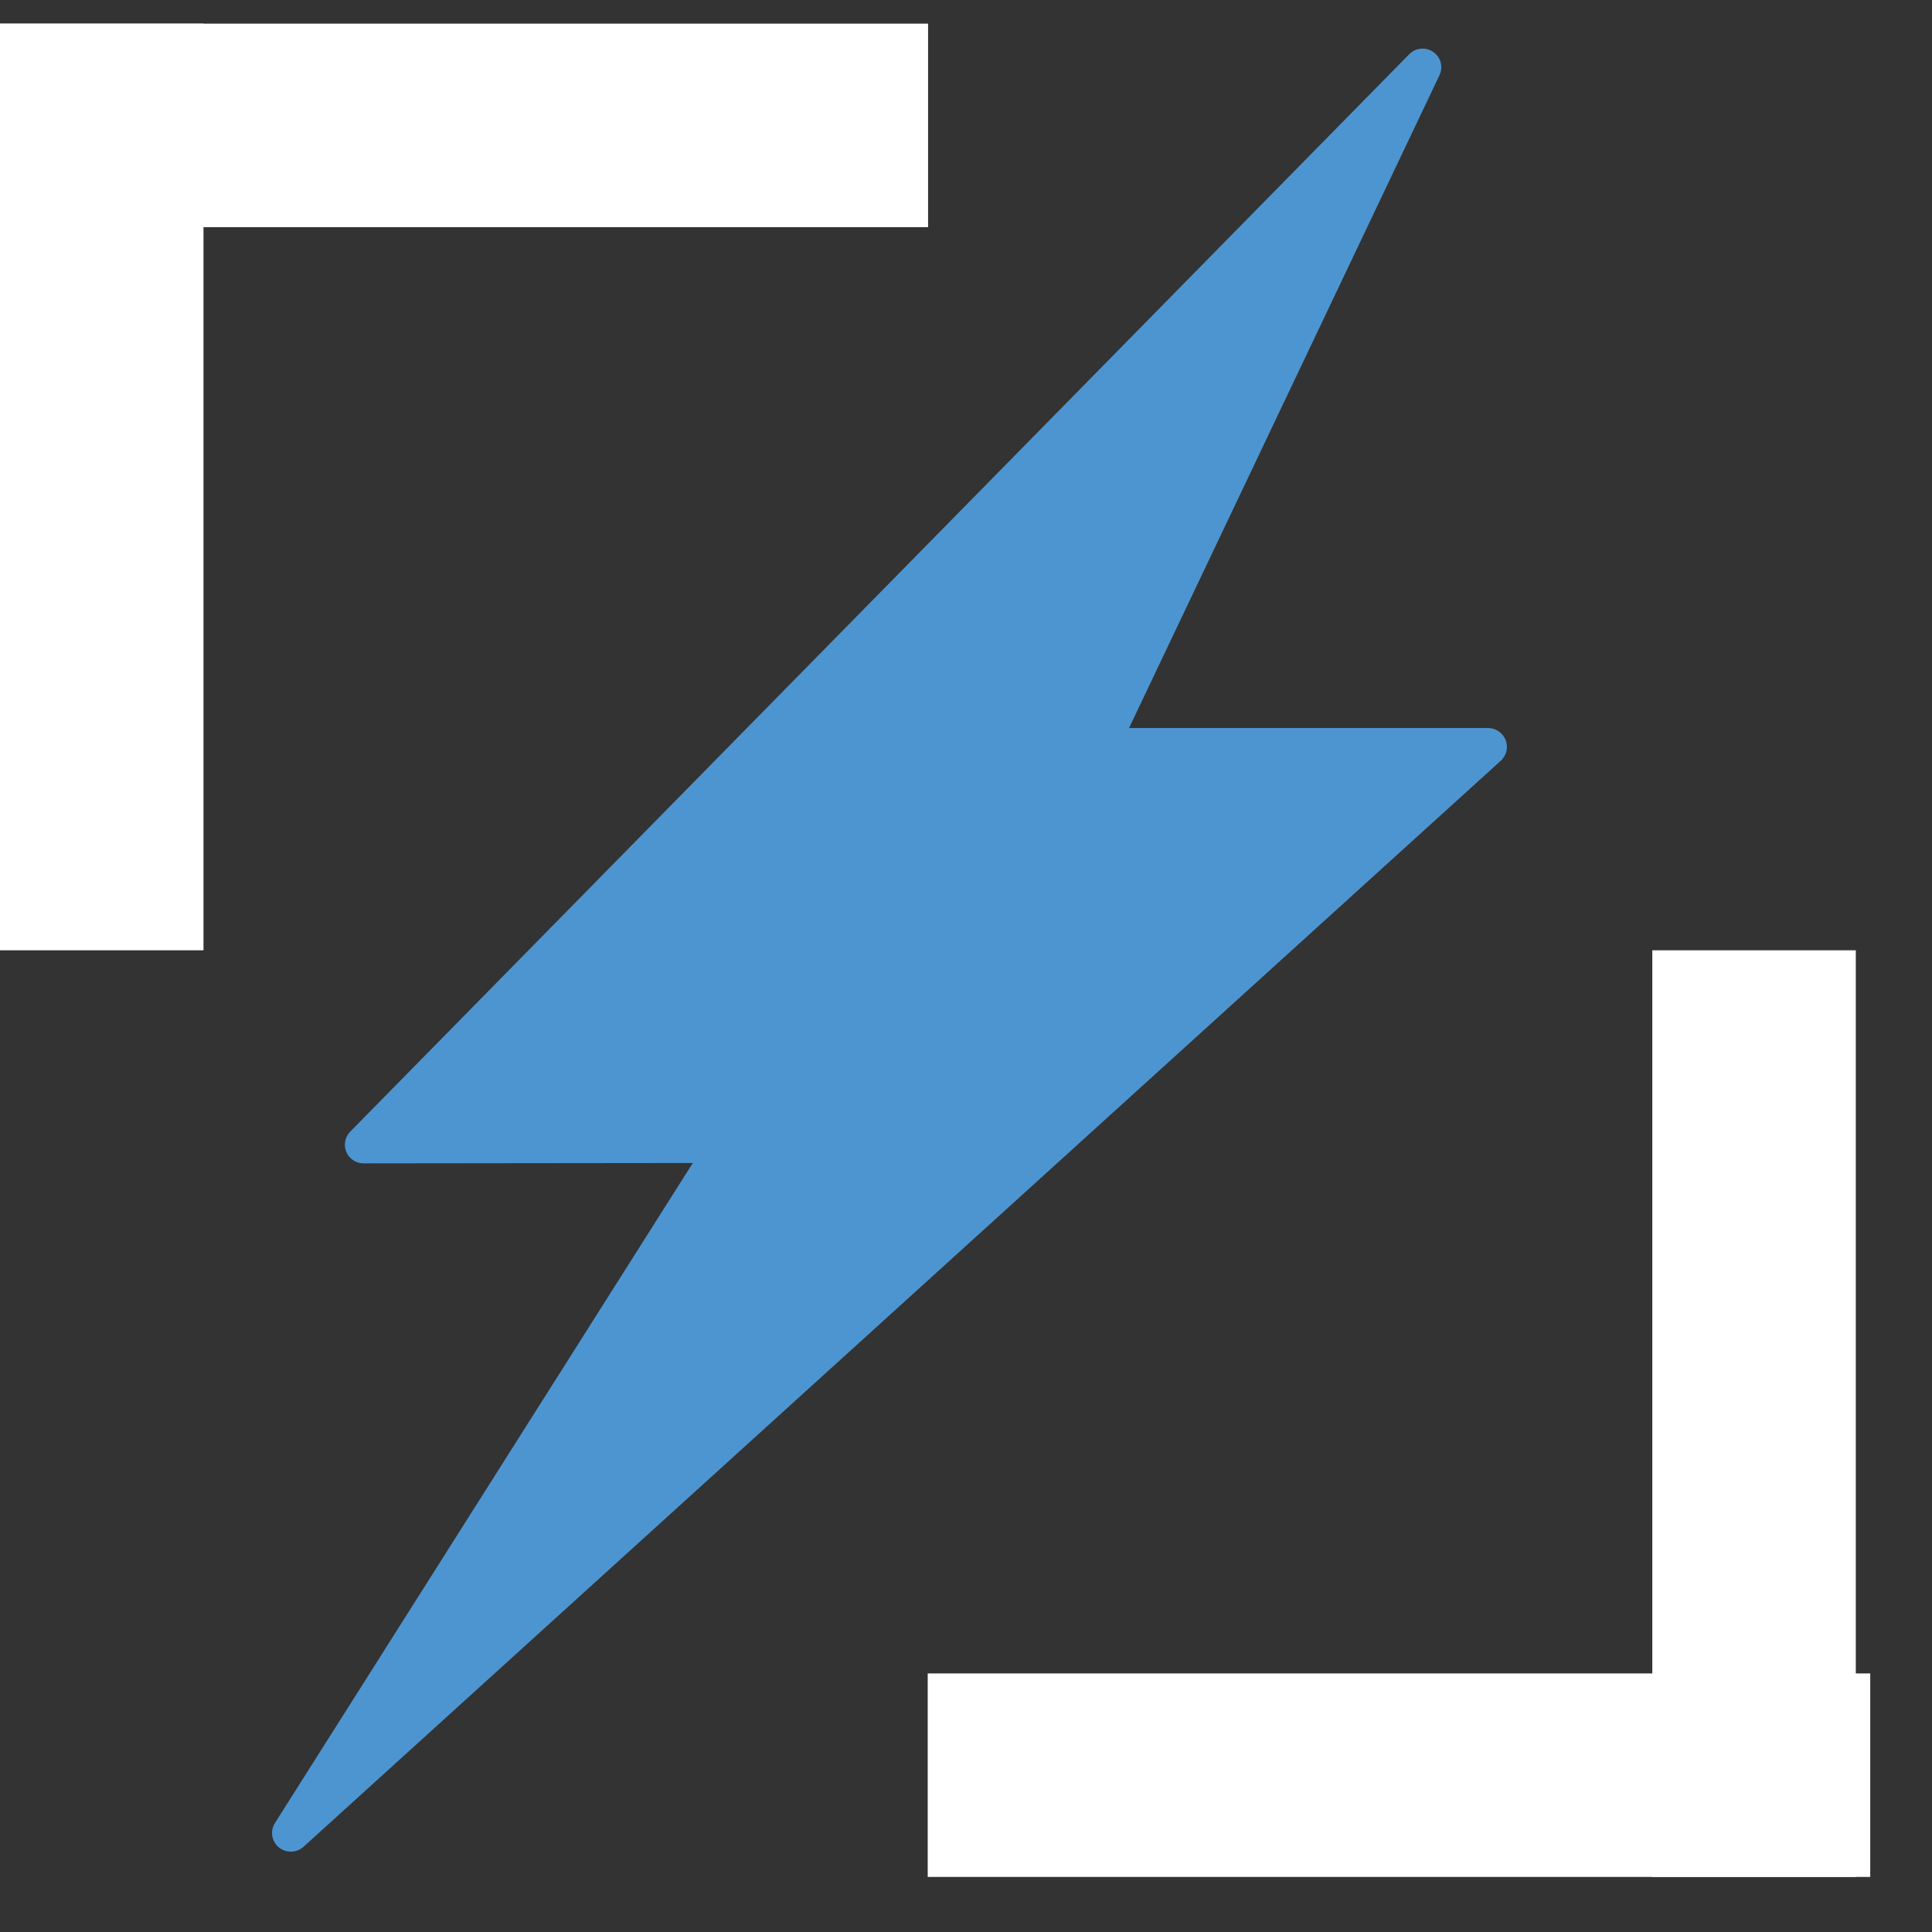 <svg width="107" height="107" viewBox="0 0 107 107" fill="none" xmlns="http://www.w3.org/2000/svg">
<rect x="0" y="0" width="107" height="107" fill="#333333" stroke="none"/>
<g clip-path="url(#clip0_1256_7723)">
<path fill-rule="evenodd" clip-rule="evenodd" d="M78.79 3.73L20.14 63.39L40.26 63.37L16.11 101.51L82.43 41.37L60.9 41.36L78.79 3.73Z" fill="#4D95D0"/>
<path d="M16.11 102.55C15.87 102.55 15.64 102.47 15.44 102.31C15.04 101.98 14.95 101.4 15.23 100.96L38.37 64.41L20.13 64.43C19.71 64.43 19.34 64.18 19.18 63.8C19.02 63.42 19.1 62.97 19.4 62.67L78.05 3C78.41 2.64 78.97 2.59 79.38 2.88C79.8 3.17 79.94 3.72 79.72 4.17L62.53 40.32H82.42C82.85 40.32 83.23 40.59 83.39 40.99C83.54 41.39 83.44 41.84 83.12 42.13L16.81 102.28C16.61 102.46 16.36 102.55 16.11 102.55ZM40.26 62.34C40.64 62.34 40.98 62.55 41.17 62.88C41.35 63.21 41.34 63.61 41.14 63.93L21.07 95.63L79.75 42.41H60.9C60.54 42.41 60.21 42.22 60.02 41.92C59.83 41.62 59.81 41.24 59.96 40.92L75.21 8.85L22.61 62.35L40.26 62.33V62.34Z" fill="#4D95D0"/>
<path d="M51.4 1.31H-0.8V12.58H51.4V1.31Z" fill="white"/>
<path d="M11.27 1.31H0V52.63H11.27V1.31Z" fill="white"/>
<path d="M103.58 92.68H51.38V103.95H103.58V92.68Z" fill="white"/>
<path d="M102.78 52.63H91.51V103.95H102.78V52.63Z" fill="white"/>
</g>
<defs>
<clipPath id="clip0_1256_7723">
<rect width="106.41" height="106.01" fill="white"/>
</clipPath>
</defs>
</svg>
